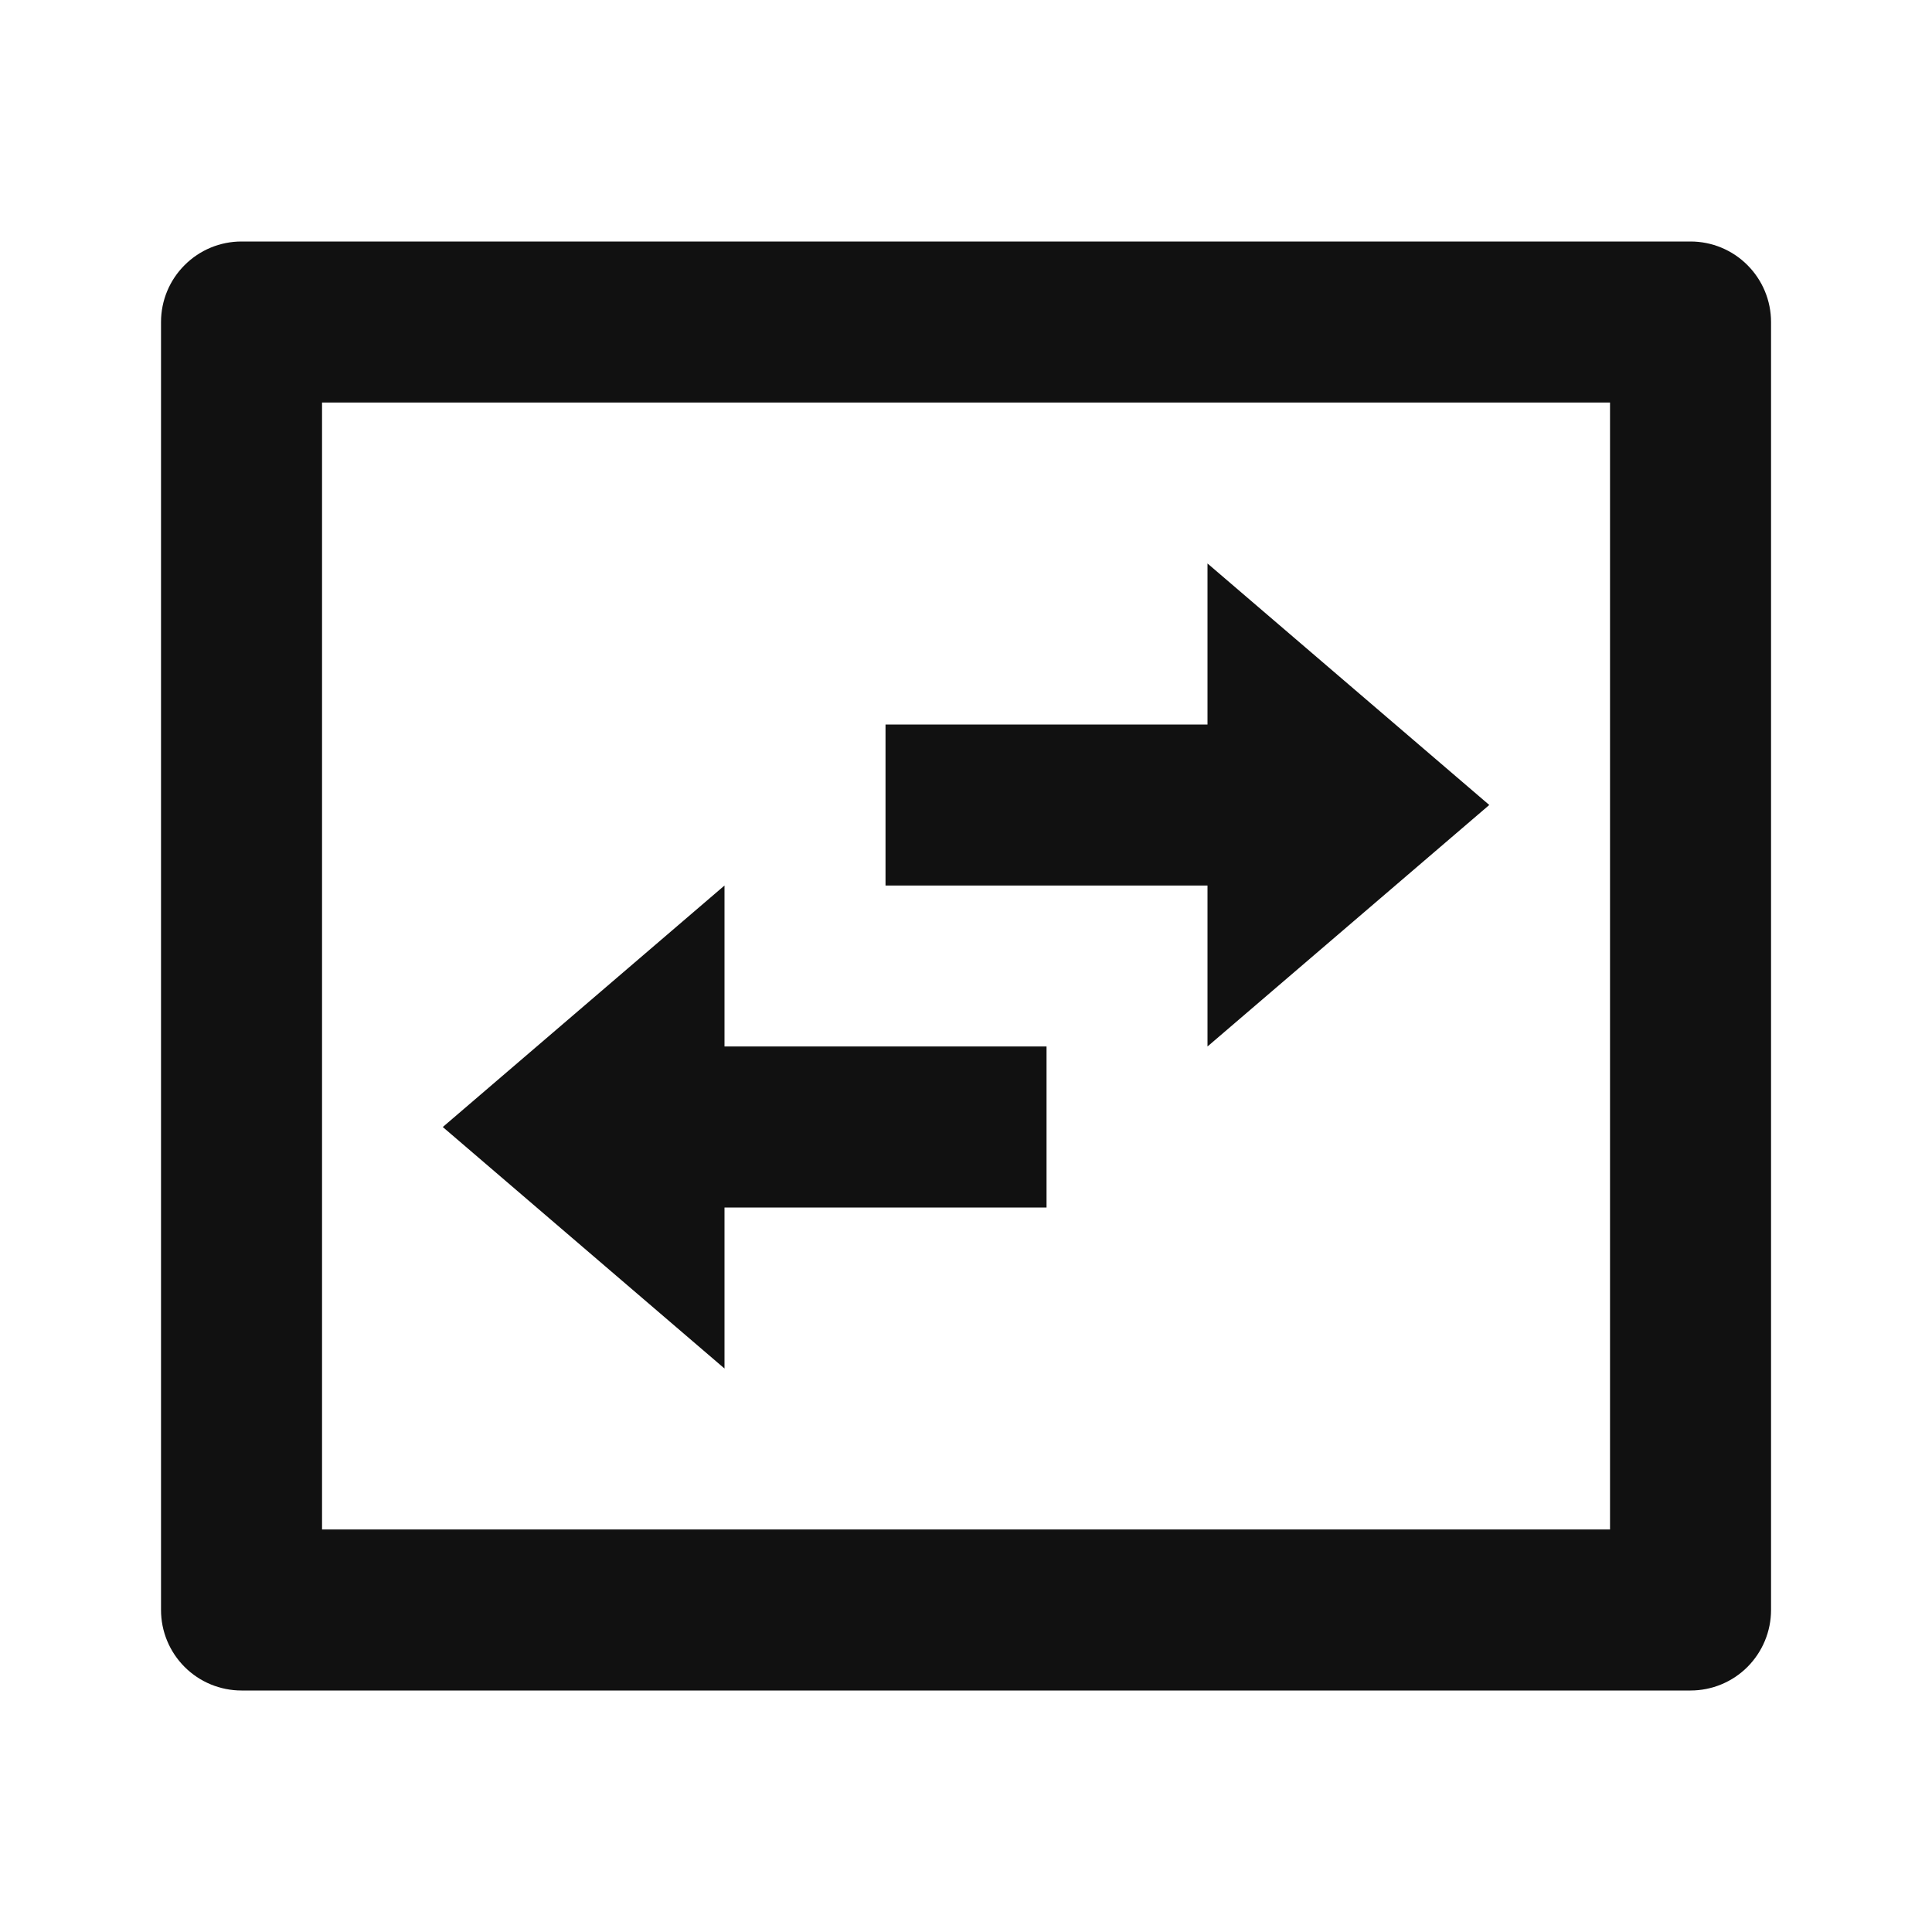 <svg width="32" height="32" viewBox="0 0 32 32" fill="none" xmlns="http://www.w3.org/2000/svg">
<g clip-path="url(#clip0_1244_17392)">
<path d="M5.334 6.667V25.333H26.667V6.667H5.334ZM4 4H28C28.354 4 28.693 4.14 28.943 4.391C29.193 4.641 29.334 4.98 29.334 5.333V26.667C29.334 27.02 29.193 27.359 28.943 27.61C28.693 27.86 28.354 28 28 28H4C3.647 28 3.308 27.86 3.058 27.61C2.807 27.359 2.667 27.02 2.667 26.667V5.333C2.667 4.98 2.807 4.641 3.058 4.391C3.308 4.14 3.647 4 4 4ZM20 9.333L24.667 13.333L20 17.333V14.667H14.667V12H20V9.333ZM12 22.667L7.334 18.667L12 14.667V17.333H17.334V20H12V22.667Z" fill="#111111"/>
</g>
<defs>
<clipPath id="clip0_1244_17392">
<rect width="32" height="32" fill="white"/>
</clipPath>
</defs>
</svg>

